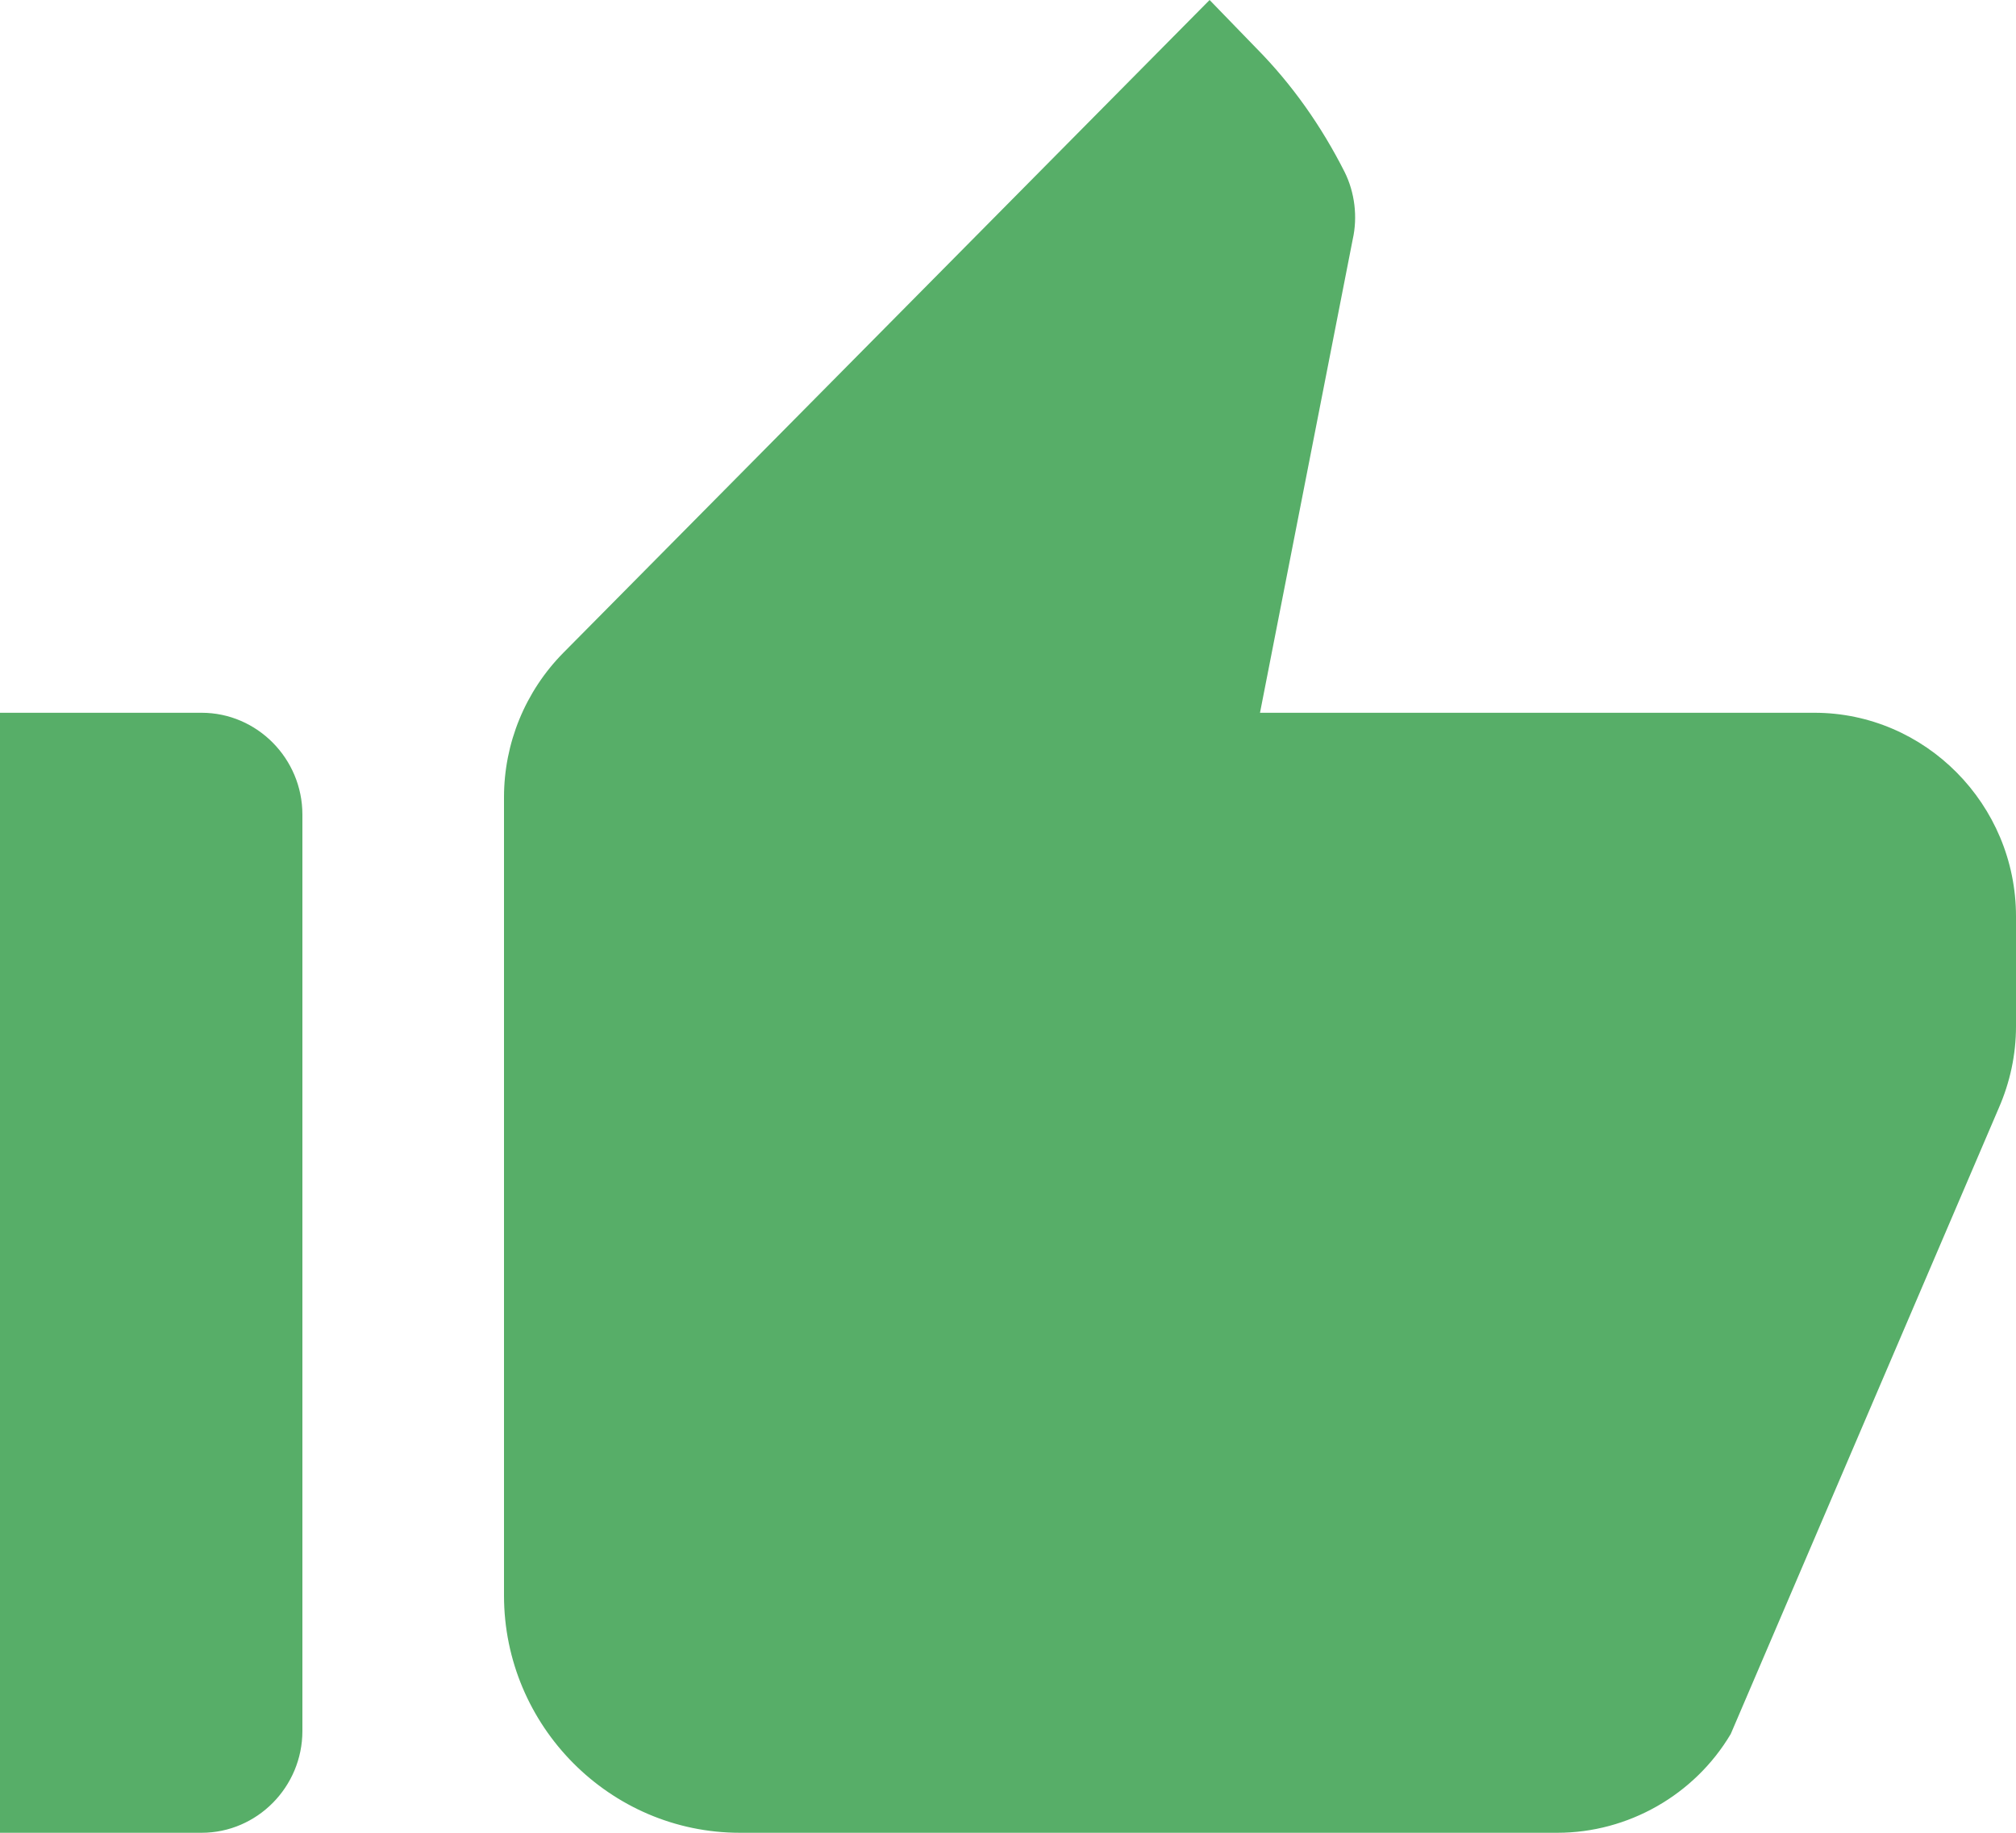 <?xml version="1.0"?>
<svg xmlns="http://www.w3.org/2000/svg" width="44" height="40" viewBox="0 0 44 40" fill="none">
  <path d="M0 40H4.4C5.61 40 6.6 39 6.6 37.778V17.778C6.6 16.556 5.61 15.556 4.4 15.556H0V40ZM43.626 24.178C43.868 23.622 44 23.022 44 22.4V20C44 17.556 42.02 15.556 39.6 15.556H27.5L29.524 5.222C29.634 4.733 29.568 4.2 29.348 3.756C28.842 2.756 28.204 1.844 27.412 1.044L26.4 0L12.298 14.244C11.462 15.089 11 16.222 11 17.4V34.822C11 37.667 13.31 40 16.148 40H33.99C35.53 40 36.982 39.178 37.774 37.844L43.626 24.178Z" fill="#57AE68"/>
</svg>
